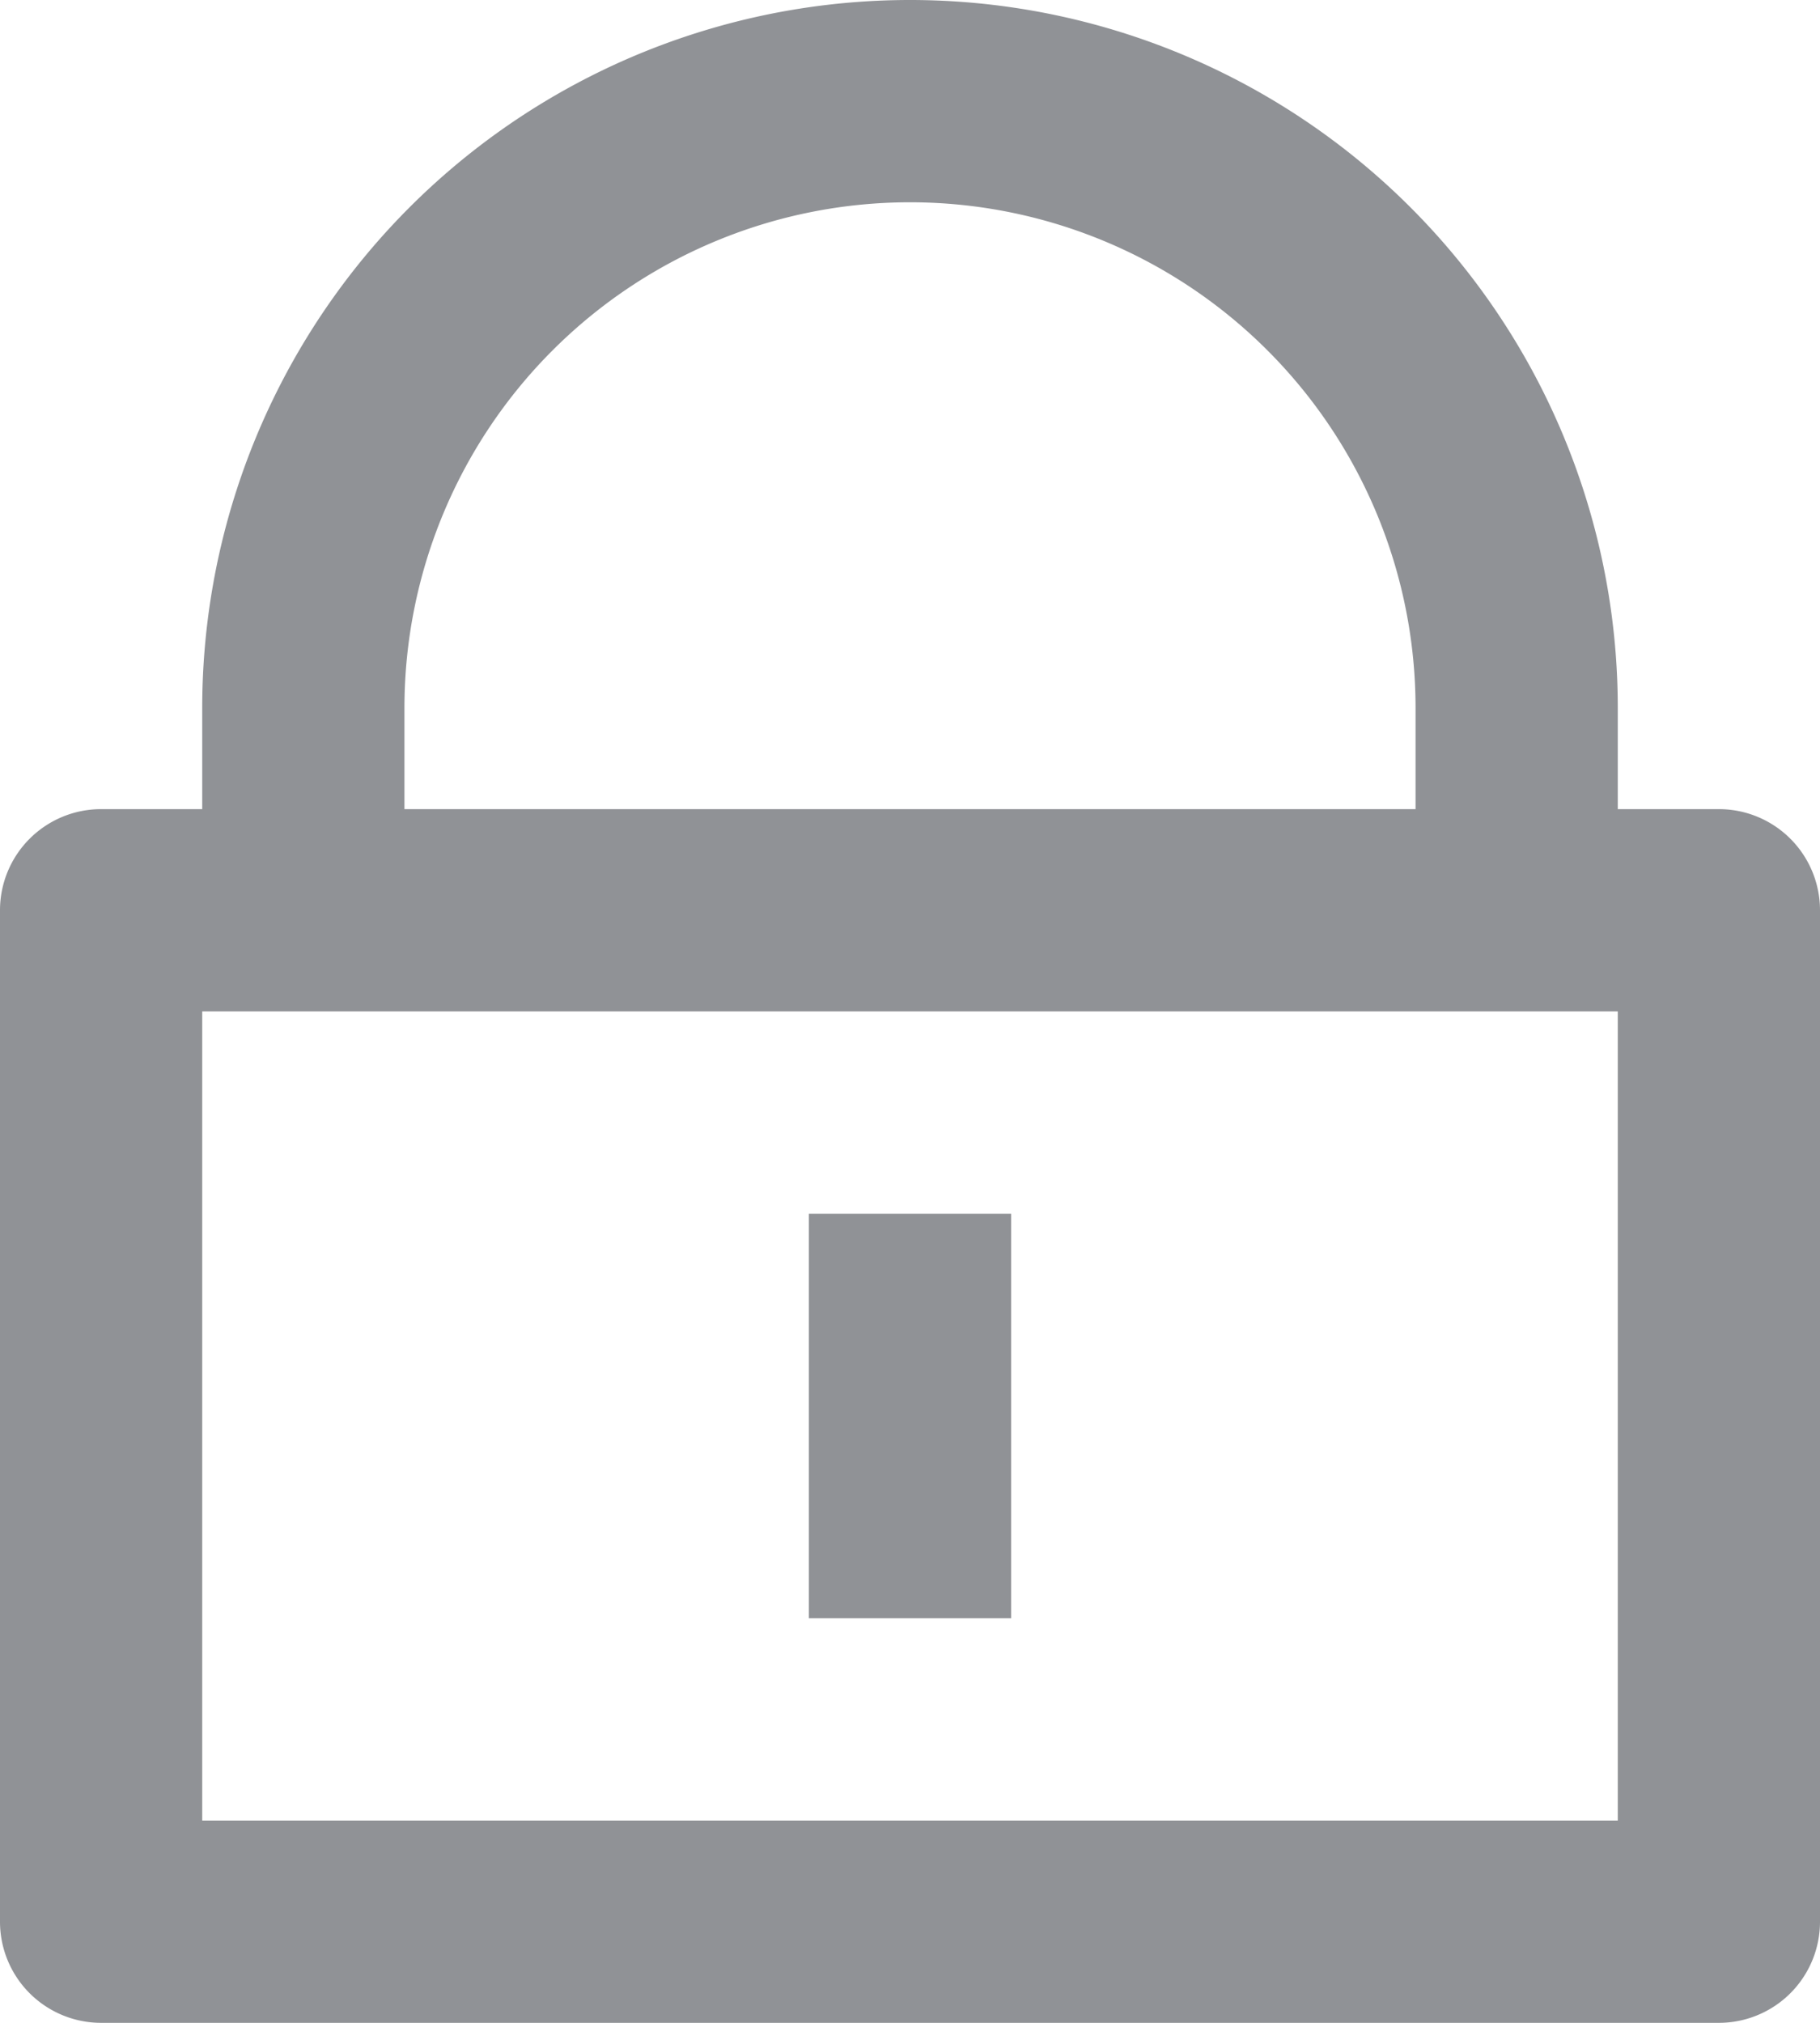 <svg width="18" height="20" fill="none" xmlns="http://www.w3.org/2000/svg"><path d="M16 8h1a1 1 0 0 1 1 1v10a1 1 0 0 1-1 1H1a1 1 0 0 1-1-1V9a1 1 0 0 1 1-1h1V7a7 7 0 0 1 14 0v1ZM2 10v8h14v-8H2Zm6 2h2v4H8v-4Zm6-4V7A5 5 0 0 0 4 7v1h10Z" fill="#909296"/></svg>